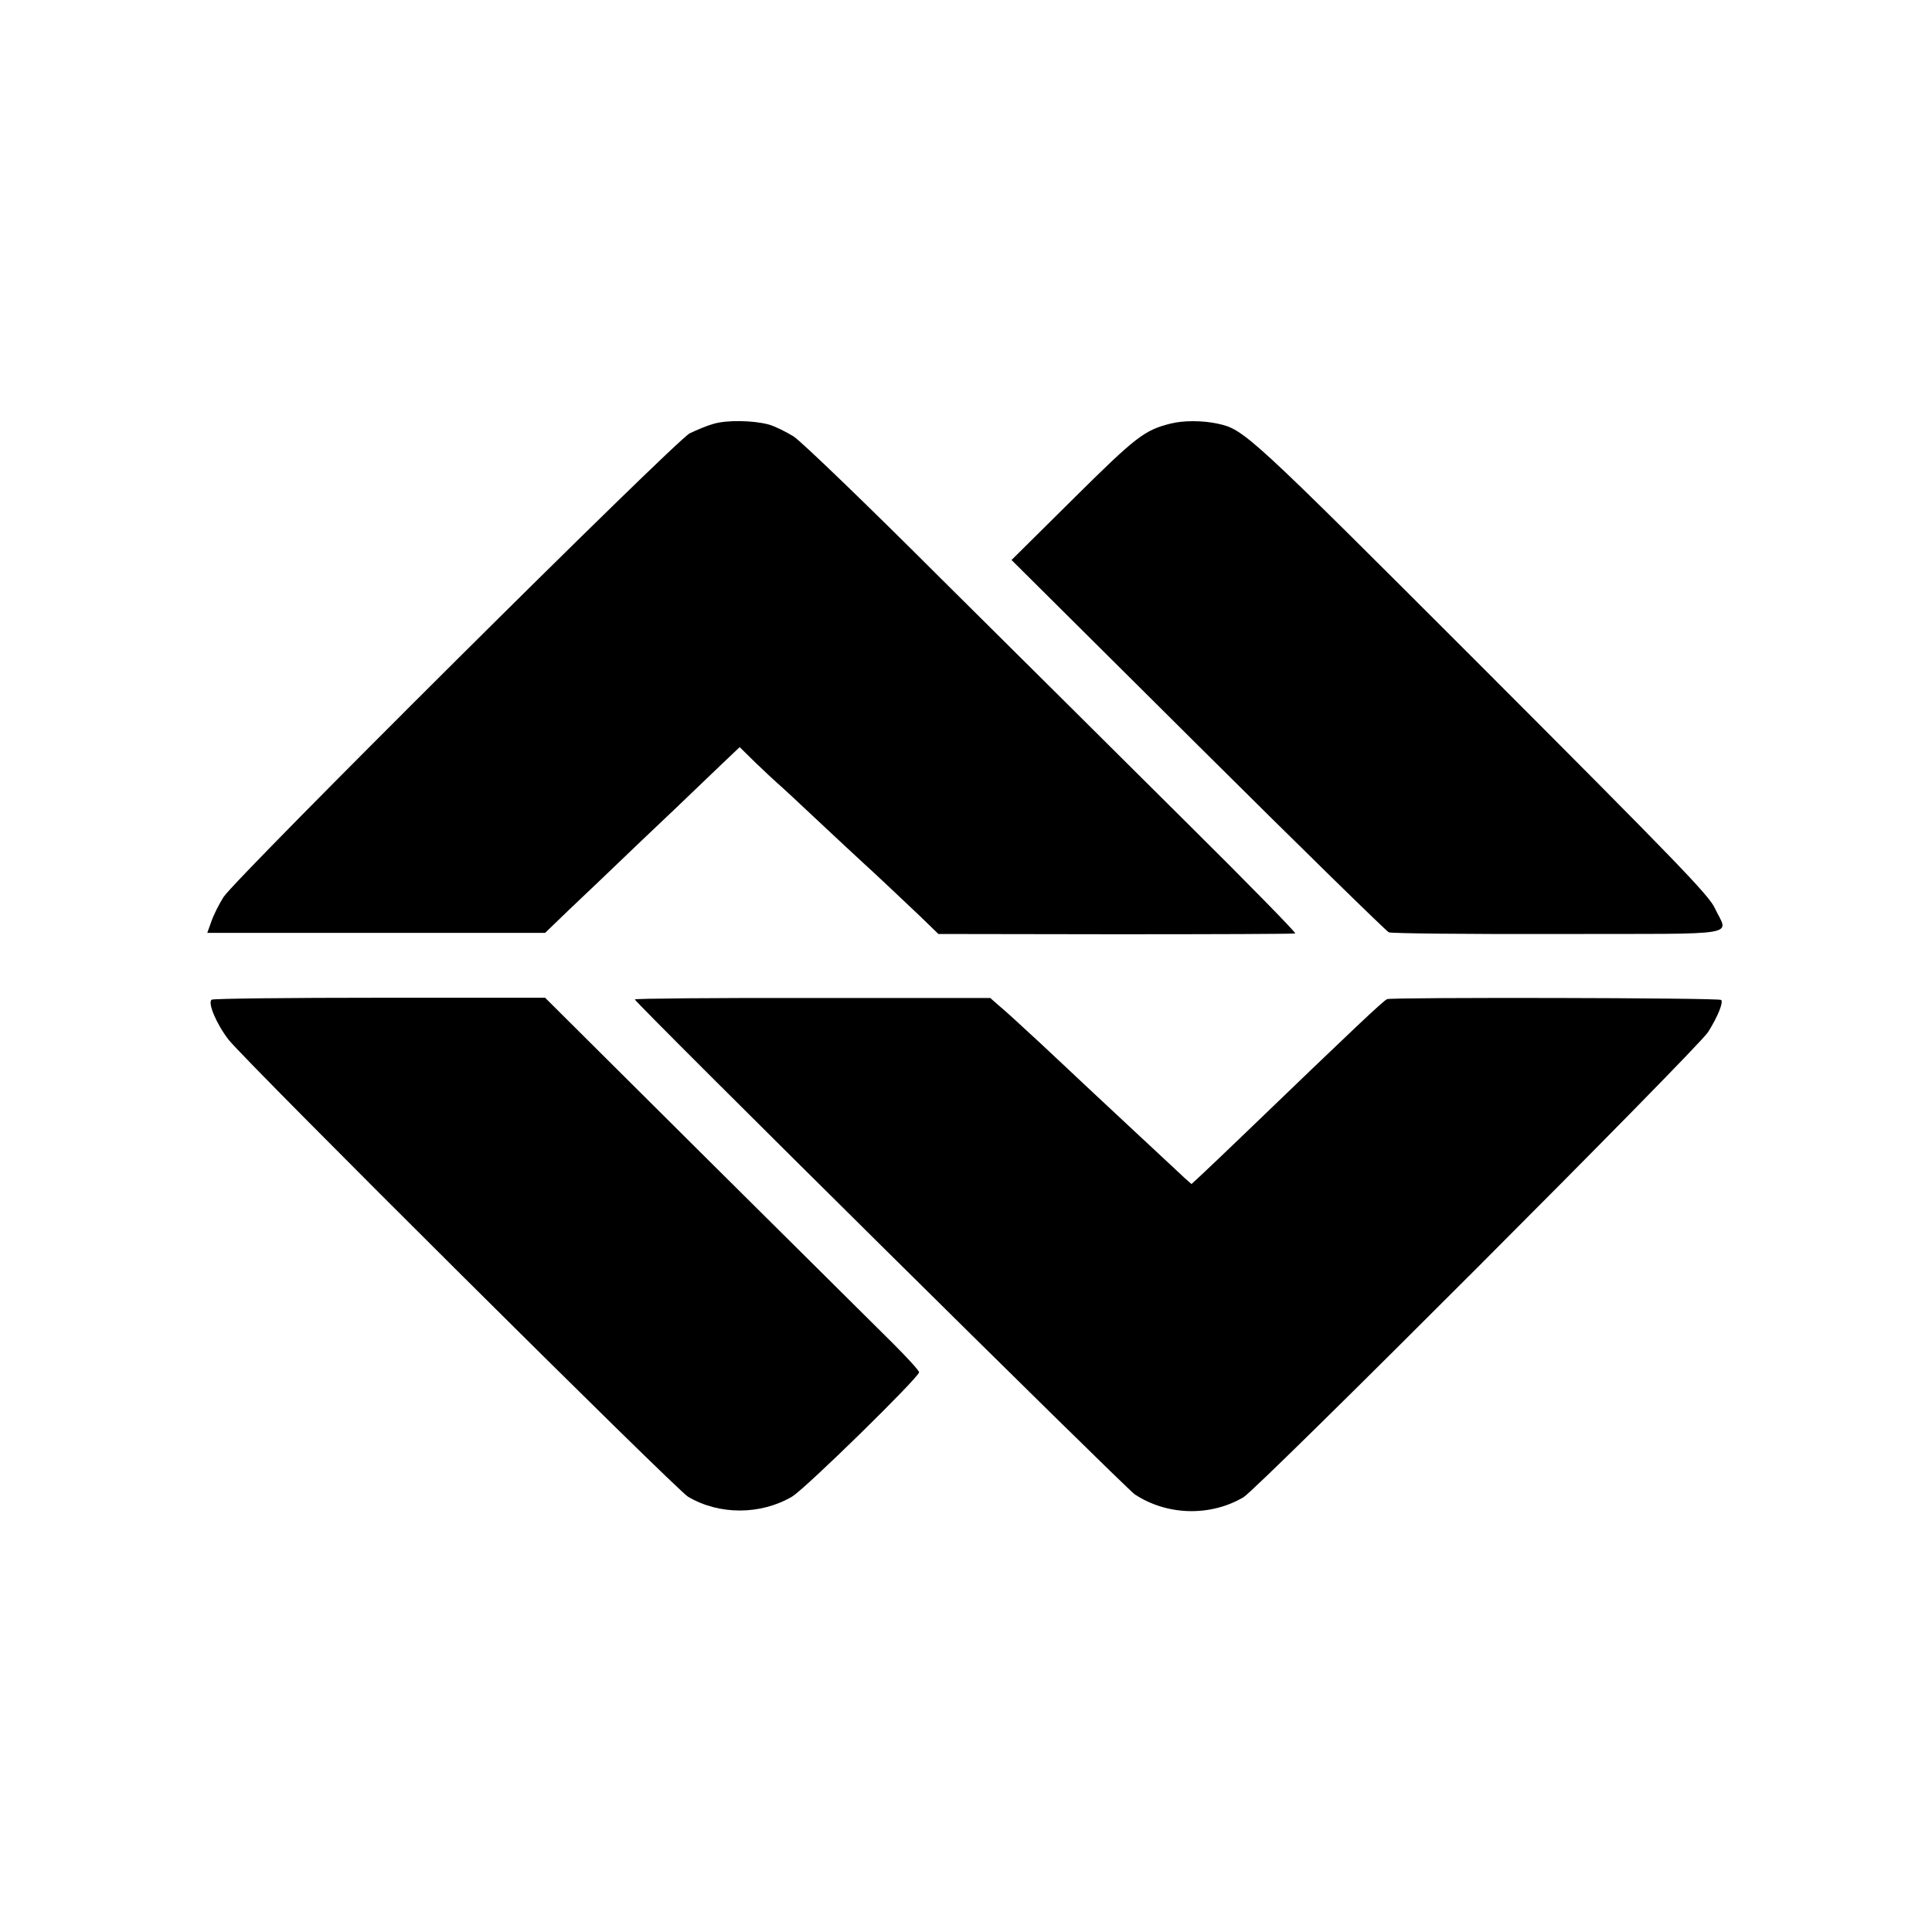 <?xml version="1.0" standalone="no"?>
<!DOCTYPE svg PUBLIC "-//W3C//DTD SVG 20010904//EN"
 "http://www.w3.org/TR/2001/REC-SVG-20010904/DTD/svg10.dtd">
<svg version="1.0" xmlns="http://www.w3.org/2000/svg"
 width="700pt" height="700pt" viewBox="0 0 700 700"
 preserveAspectRatio="xMidYMid meet">
<g transform="translate(0,700) scale(0.1,-0.1)"
fill="#000000" stroke="none">
<path d="M2584 5464 c-22 -6 -60 -22 -85 -34 -53 -27 -1643 -1609 -1689 -1680
-16 -25 -36 -65 -44 -88 l-15 -42 612 0 612 0 85 82 c47 44 163 155 259 247
96 91 191 181 210 200 20 19 62 59 93 89 l58 55 57 -56 c32 -31 68 -64 79 -74
12 -10 79 -72 150 -139 71 -67 143 -133 159 -148 43 -39 129 -120 208 -195
l67 -65 643 -1 c353 0 646 1 650 3 4 2 -172 182 -392 400 -220 219 -620 616
-889 883 -268 268 -510 501 -537 518 -28 17 -68 37 -90 43 -56 15 -152 17
-201 2z"/>
<path d="M4240 5465 c-94 -24 -124 -47 -350 -271 l-225 -223 675 -671 c371
-369 683 -674 692 -678 9 -4 286 -7 615 -6 681 1 614 -10 566 94 -22 47 -139
168 -847 877 -845 845 -858 857 -954 878 -56 12 -125 12 -172 0z"/>
<path d="M767 3378 c-16 -10 18 -90 62 -146 67 -84 1621 -1630 1664 -1655 113
-67 263 -66 376 0 47 27 461 433 461 451 0 6 -42 52 -92 102 -51 51 -356 353
-678 673 l-585 582 -598 0 c-330 0 -604 -3 -610 -7z"/>
<path d="M2300 3379 c0 -11 1777 -1770 1811 -1793 116 -77 273 -82 394 -11 53
31 1649 1629 1684 1686 35 56 56 108 47 116 -7 8 -1190 10 -1210 3 -12 -4
-114 -100 -520 -491 -61 -59 -129 -123 -150 -143 l-39 -36 -25 22 c-14 13 -34
32 -46 43 -21 19 -225 210 -311 290 -23 22 -96 90 -161 151 -66 61 -134 124
-153 139 l-33 29 -644 0 c-354 1 -644 -2 -644 -5z"/>
</g>
</svg>
